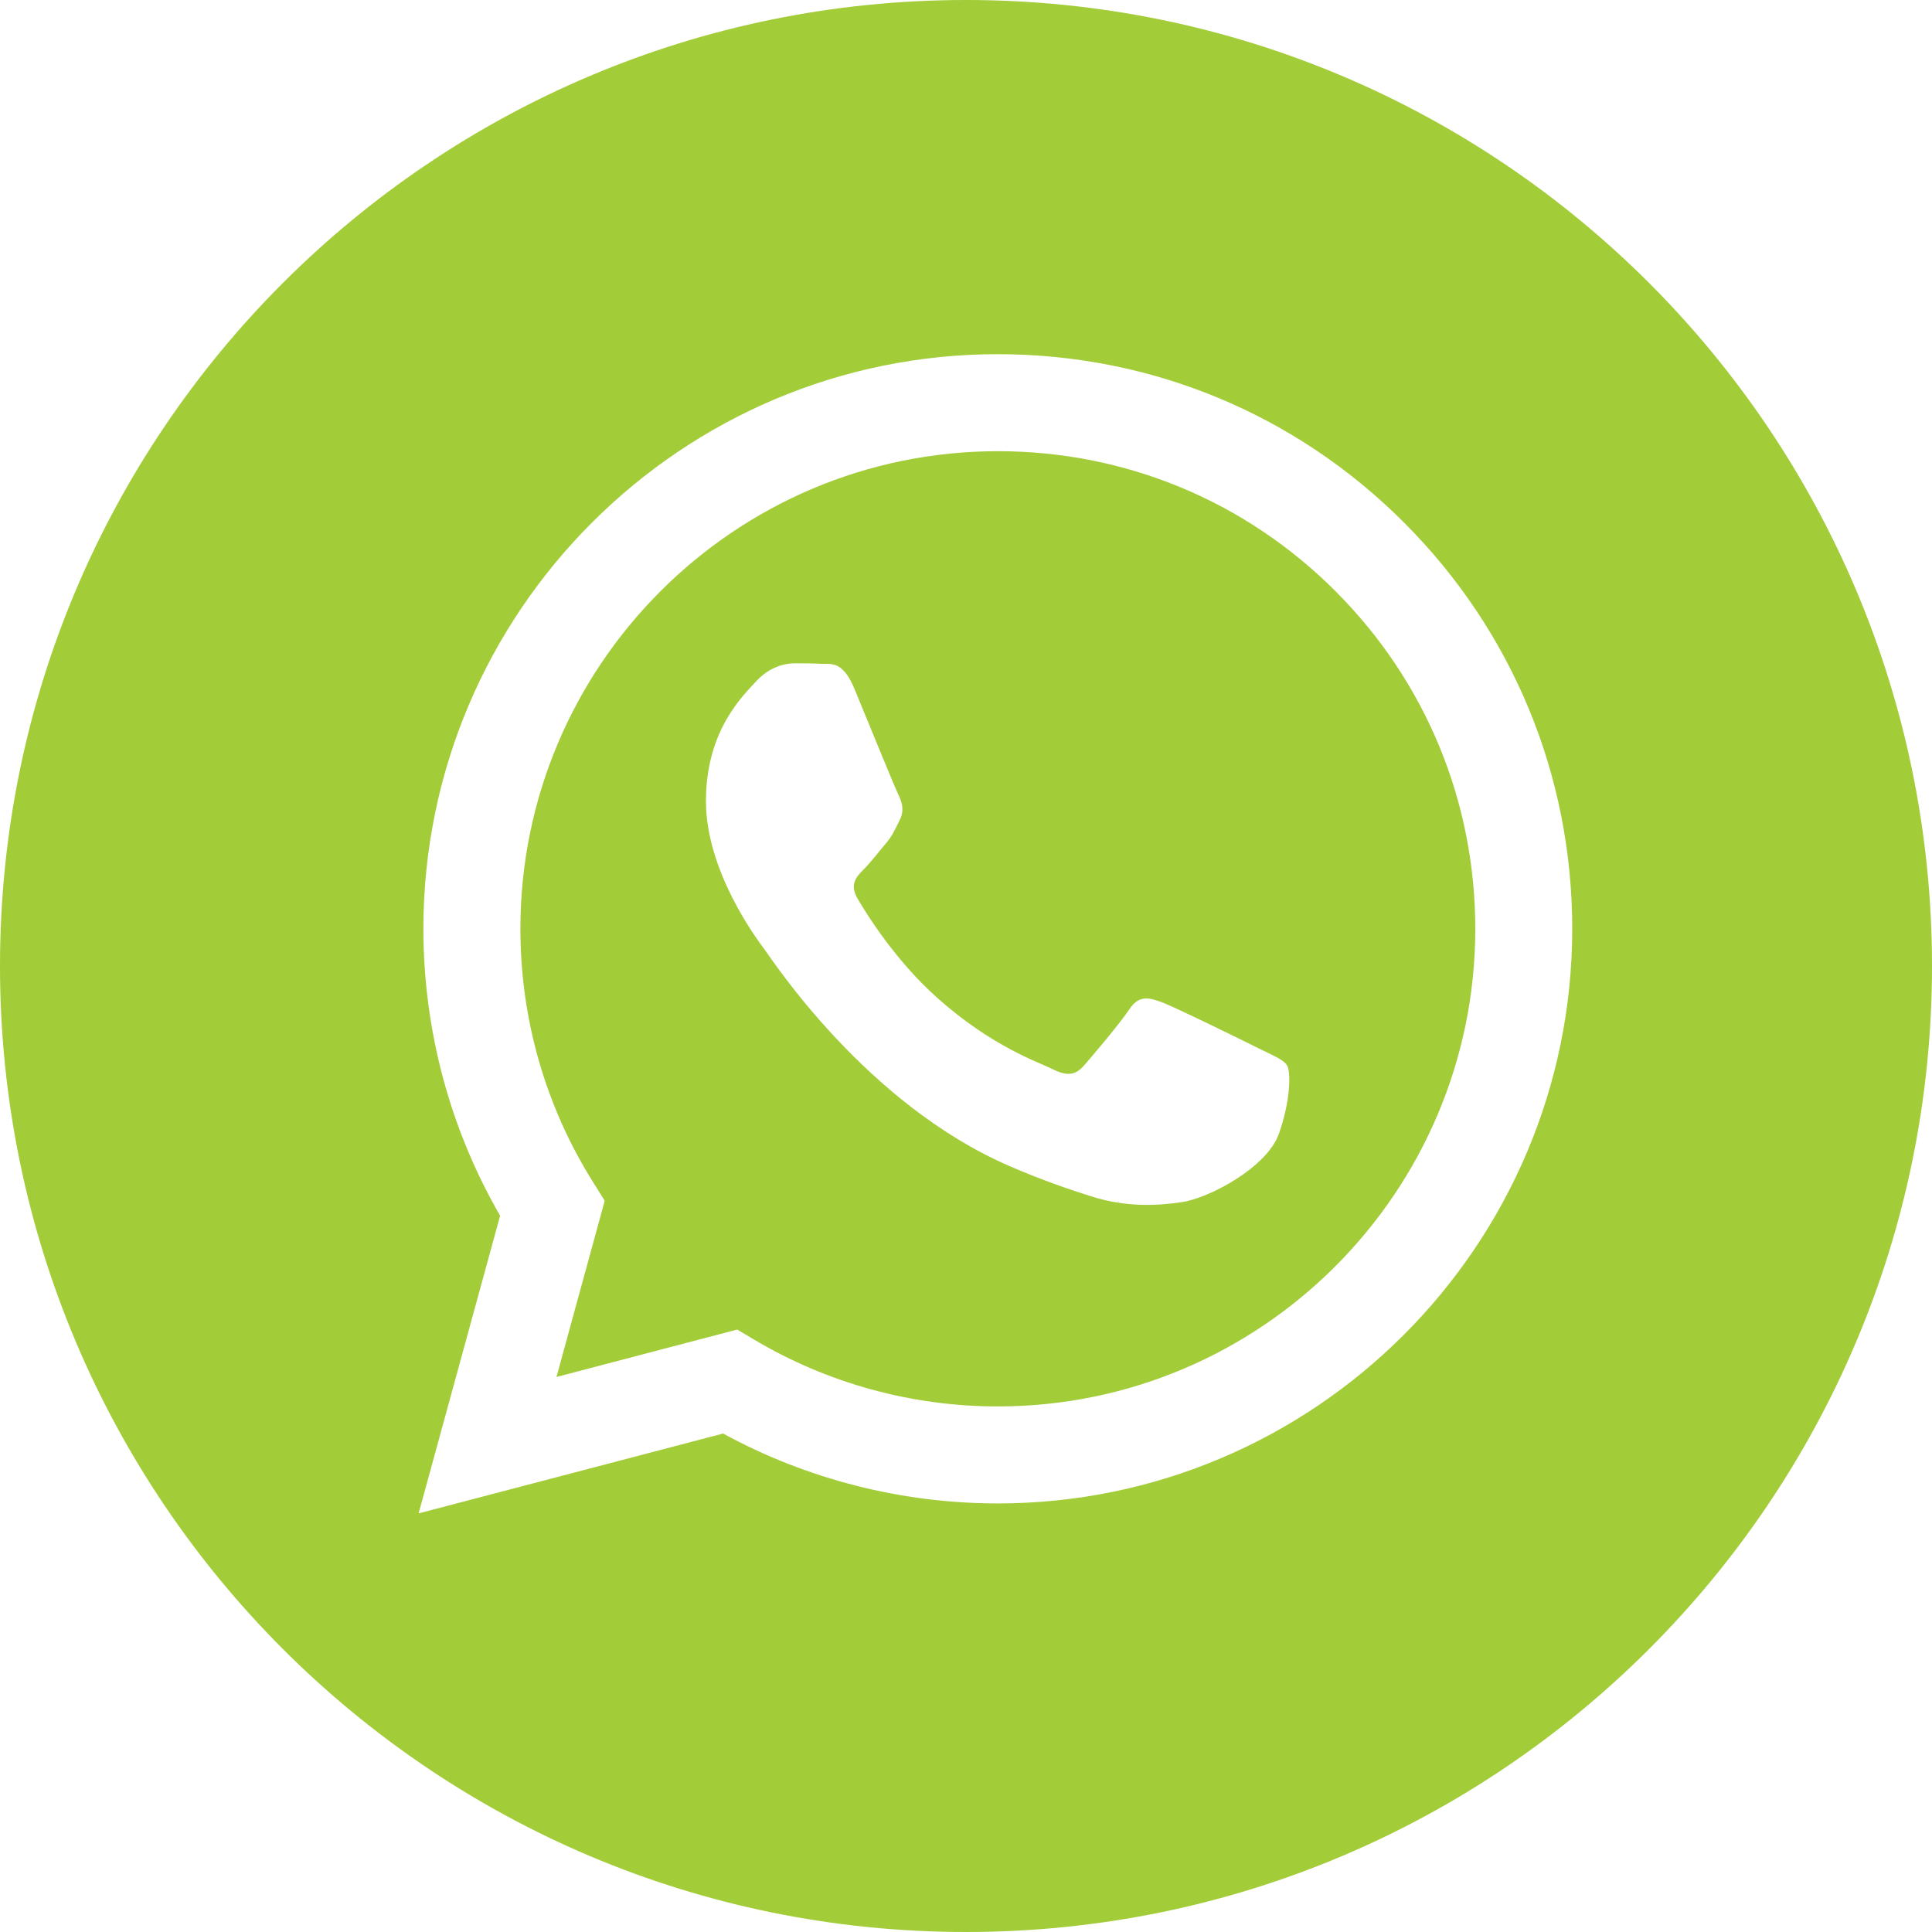 <svg xmlns="http://www.w3.org/2000/svg" xmlns:xlink="http://www.w3.org/1999/xlink" width="28" height="28" viewBox="0 0 28 28" fill="none"><desc>			Created with Pixso.	</desc><defs></defs><rect rx="-0.5" width="27" height="27" transform="translate(0.5 0.5)" fill="#FFFFFF" fill-opacity="0"></rect><path d="M0 14C0 21.732 6.268 28 14 28C21.732 28 28 21.732 28 14C28 6.268 21.732 0 14 0C6.268 0 0 6.268 0 14ZM22.786 13.464C22.784 18.053 19.051 21.787 14.461 21.789L14.458 21.789C13.065 21.788 11.696 21.439 10.48 20.776L6.067 21.933L7.248 17.619C6.519 16.357 6.136 14.925 6.136 13.458C6.138 8.868 9.873 5.133 14.461 5.133C16.688 5.134 18.779 6.001 20.35 7.575C21.922 9.148 22.787 11.24 22.786 13.464Z" clip-rule="evenodd" fill="#A2CC38" fill-opacity="1" fill-rule="evenodd"></path><path d="M10.684 19.269L8.065 19.956L8.764 17.402L8.6 17.14C7.907 16.039 7.541 14.766 7.542 13.458C7.544 9.643 10.648 6.539 14.464 6.539C16.312 6.54 18.05 7.261 19.356 8.569C20.662 9.876 21.381 11.615 21.381 13.464C21.379 17.279 18.275 20.383 14.461 20.383L14.459 20.383C13.217 20.383 11.999 20.049 10.937 19.419L10.684 19.269ZM18.257 15.201C18.465 15.305 18.604 15.357 18.655 15.444C18.707 15.531 18.707 15.947 18.534 16.433C18.361 16.919 17.53 17.362 17.13 17.422C16.772 17.476 16.318 17.498 15.82 17.34C15.518 17.244 15.13 17.116 14.634 16.901C12.547 16 11.185 13.899 11.081 13.761C10.977 13.622 10.231 12.633 10.231 11.609C10.231 10.585 10.769 10.082 10.959 9.874C11.15 9.665 11.375 9.613 11.514 9.613C11.653 9.613 11.792 9.614 11.913 9.621C11.928 9.621 11.943 9.621 11.959 9.621C12.081 9.62 12.232 9.62 12.381 9.978C12.554 10.394 12.97 11.418 13.022 11.522C13.074 11.626 13.109 11.748 13.039 11.886C12.97 12.025 12.935 12.112 12.831 12.233C12.727 12.355 12.613 12.505 12.519 12.598C12.415 12.702 12.307 12.814 12.428 13.023C12.55 13.231 12.967 13.912 13.585 14.463C14.38 15.172 15.05 15.392 15.258 15.496C15.466 15.6 15.587 15.583 15.709 15.444C15.83 15.305 16.229 14.836 16.367 14.628C16.506 14.42 16.645 14.455 16.835 14.524C17.026 14.594 18.049 15.097 18.257 15.201Z" clip-rule="evenodd" fill="#A2CC38" fill-opacity="1" fill-rule="evenodd"></path></svg>